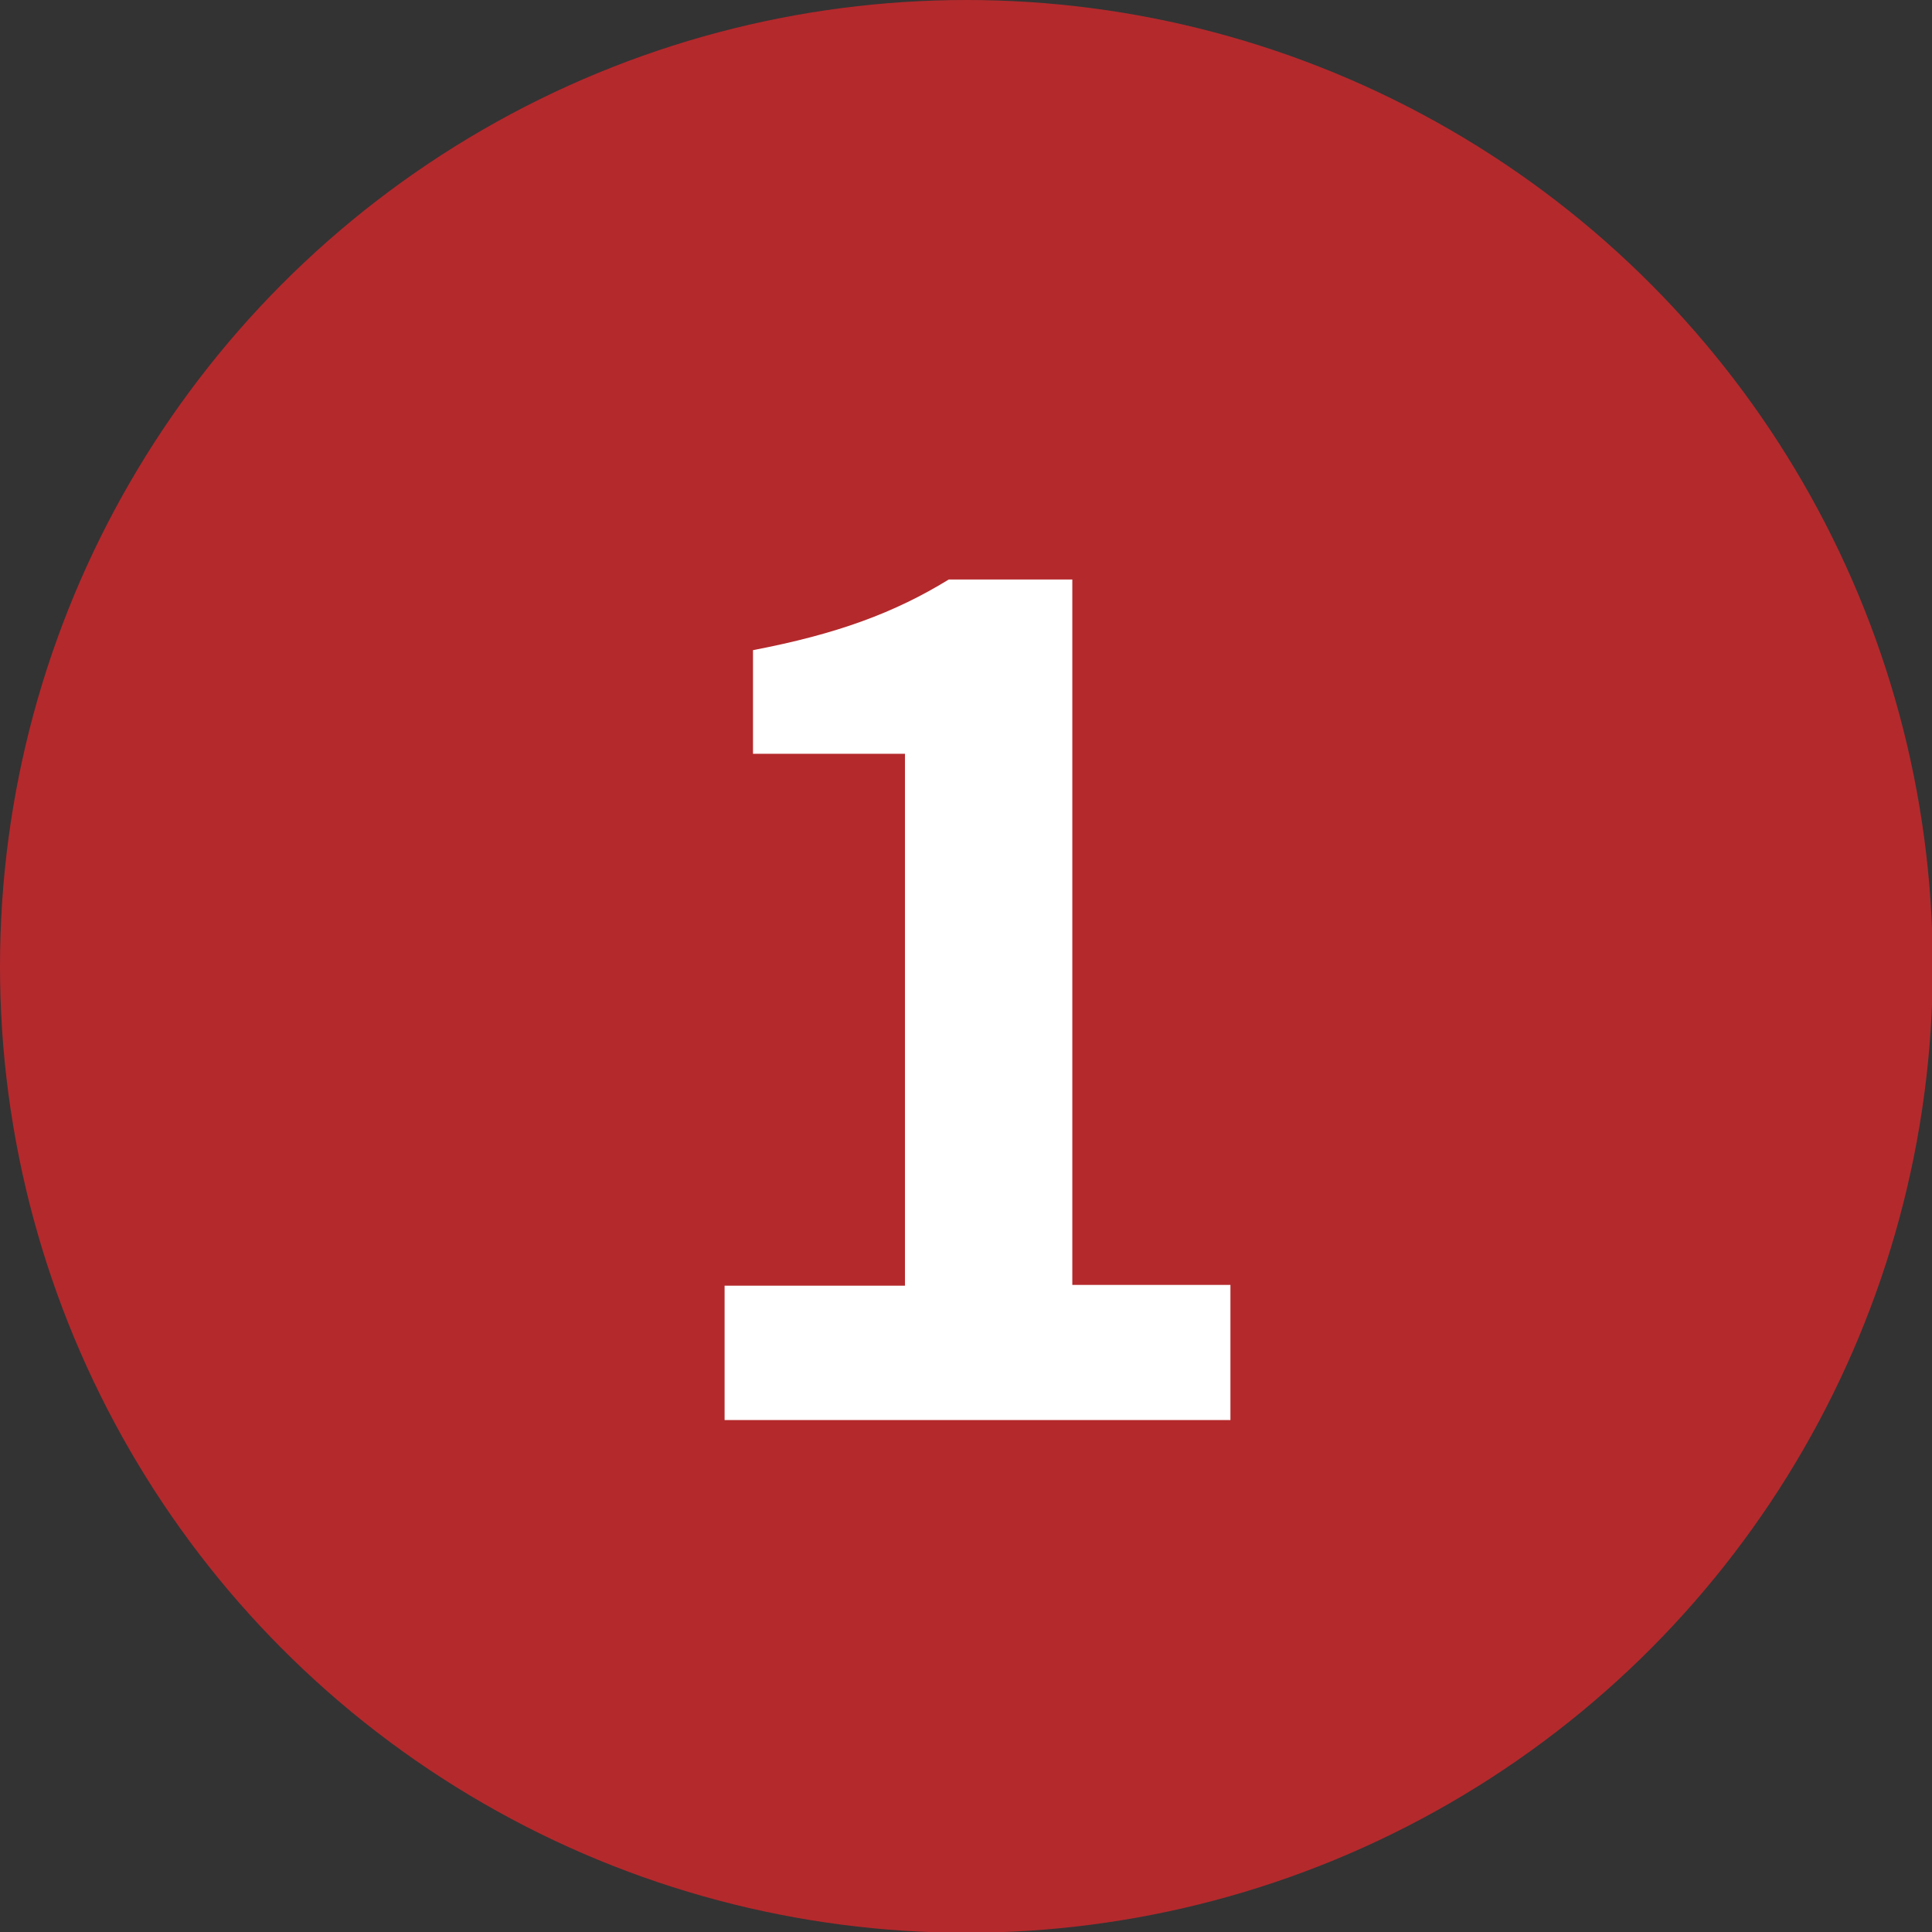 <?xml version="1.0" encoding="UTF-8"?><svg id="_レイヤー_2" xmlns="http://www.w3.org/2000/svg" viewBox="0 0 25.17 25.17"><rect x="0" y="0" width="25.17" height="25.17" fill="#333333" stroke="none"/><defs><style>.cls-1{fill:#b4292c;}.cls-1,.cls-2{stroke-width:0px;}.cls-2{fill:#fff;}</style></defs><g id="text"><circle class="cls-1" cx="12.59" cy="12.59" r="12.59"/><path class="cls-2" d="m9.44,16.75h2.35v-6.93h-1.98v-1.35c1.1-.21,1.85-.49,2.55-.92h1.61v9.19h2.06v1.76h-6.59v-1.76Z"/></g></svg>